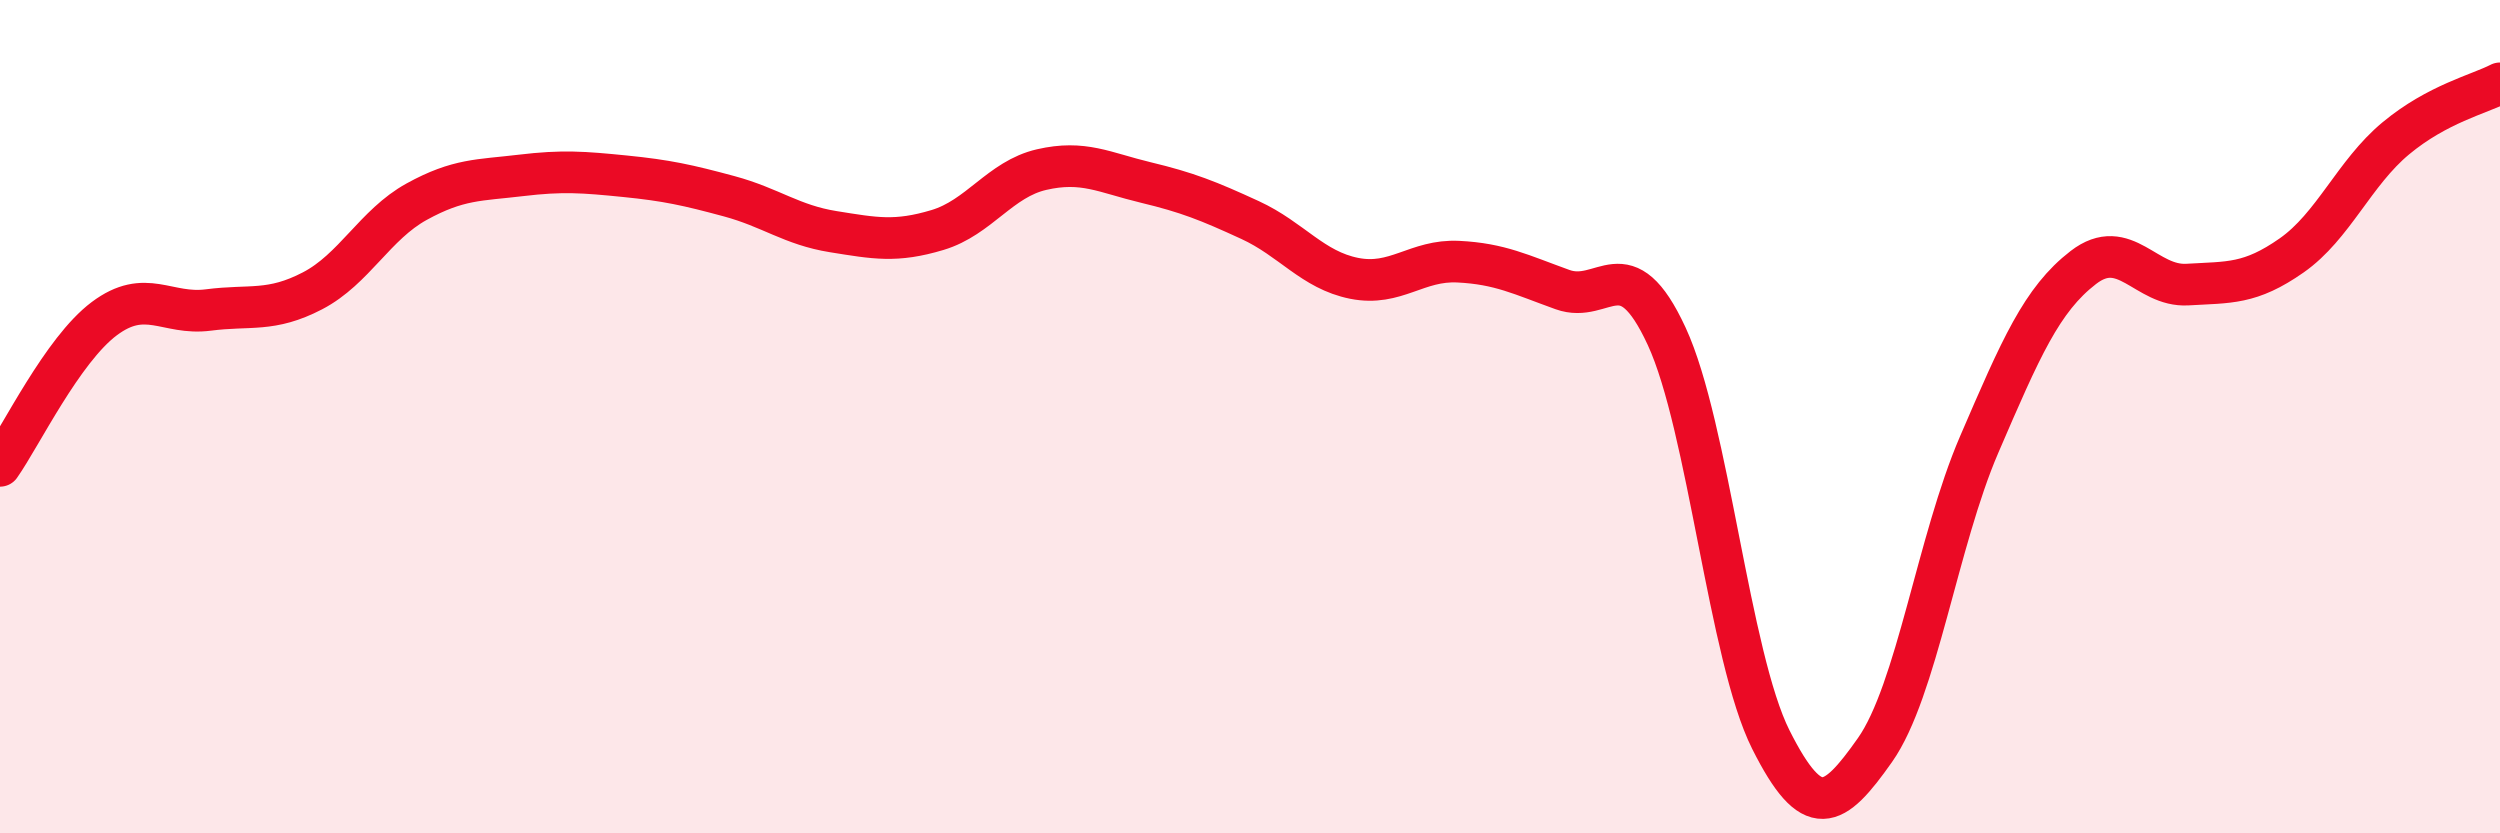 
    <svg width="60" height="20" viewBox="0 0 60 20" xmlns="http://www.w3.org/2000/svg">
      <path
        d="M 0,11.18 C 0.5,10.47 1.5,8.4 2.5,7.65 C 3.5,6.9 4,7.57 5,7.44 C 6,7.31 6.5,7.5 7.5,6.98 C 8.5,6.46 9,5.39 10,4.84 C 11,4.29 11.5,4.33 12.5,4.21 C 13.5,4.09 14,4.13 15,4.23 C 16,4.33 16.5,4.44 17.5,4.71 C 18.5,4.98 19,5.4 20,5.56 C 21,5.72 21.5,5.82 22.5,5.52 C 23.5,5.22 24,4.3 25,4.07 C 26,3.84 26.5,4.14 27.5,4.38 C 28.5,4.62 29,4.82 30,5.28 C 31,5.74 31.5,6.48 32.5,6.68 C 33.5,6.88 34,6.23 35,6.28 C 36,6.33 36.5,6.59 37.5,6.95 C 38.5,7.31 39,5.91 40,8.07 C 41,10.23 41.5,15.76 42.5,17.75 C 43.5,19.74 44,19.42 45,18 C 46,16.58 46.5,12.99 47.5,10.67 C 48.5,8.35 49,7.19 50,6.42 C 51,5.65 51.5,6.89 52.5,6.83 C 53.5,6.77 54,6.83 55,6.13 C 56,5.43 56.5,4.15 57.5,3.32 C 58.5,2.49 59.5,2.26 60,2L60 20L0 20Z"
        fill="#EB0A25"
        opacity="0.1"
        stroke-linecap="round"
        stroke-linejoin="round"
      />
      <path
        d="M 0,11.18 C 0.5,10.47 1.5,8.4 2.5,7.65 C 3.5,6.9 4,7.57 5,7.44 C 6,7.31 6.5,7.5 7.5,6.98 C 8.5,6.46 9,5.39 10,4.84 C 11,4.29 11.5,4.33 12.5,4.21 C 13.5,4.09 14,4.13 15,4.23 C 16,4.33 16.5,4.44 17.5,4.71 C 18.5,4.98 19,5.4 20,5.56 C 21,5.72 21.5,5.82 22.5,5.52 C 23.5,5.22 24,4.3 25,4.07 C 26,3.84 26.5,4.14 27.5,4.38 C 28.5,4.62 29,4.82 30,5.28 C 31,5.74 31.5,6.48 32.5,6.68 C 33.5,6.88 34,6.23 35,6.28 C 36,6.33 36.5,6.59 37.5,6.95 C 38.5,7.31 39,5.91 40,8.07 C 41,10.23 41.5,15.76 42.5,17.75 C 43.5,19.74 44,19.42 45,18 C 46,16.58 46.5,12.99 47.5,10.67 C 48.5,8.35 49,7.19 50,6.42 C 51,5.65 51.5,6.89 52.5,6.83 C 53.5,6.77 54,6.83 55,6.13 C 56,5.43 56.5,4.15 57.5,3.32 C 58.5,2.49 59.5,2.26 60,2"
        stroke="#EB0A25"
        stroke-width="1"
        fill="none"
        stroke-linecap="round"
        stroke-linejoin="round"
      />
    </svg>
  